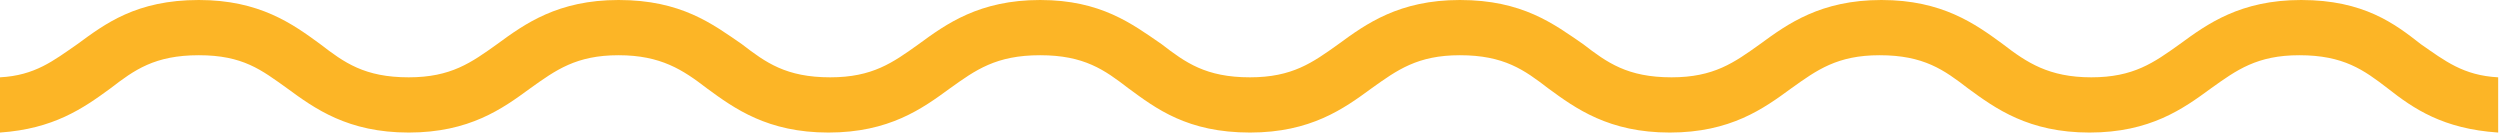 <?xml version="1.0" encoding="utf-8"?>
<!-- Generator: Adobe Illustrator 23.0.1, SVG Export Plug-In . SVG Version: 6.00 Build 0)  -->
<svg version="1.1" id="Layer_9" xmlns="http://www.w3.org/2000/svg" xmlns:xlink="http://www.w3.org/1999/xlink" x="0px" y="0px"
	 width="135.8px" height="7.2px" viewBox="0 0 135.8 7.2" style="enable-background:new 0 0 135.8 7.2;" xml:space="preserve">
<style type="text/css">
	.st0{fill:#FCB526;}
	.st1{fill:#001F1F;}
	.st2{fill:#FFFFFF;}
	.st3{fill:url(#Path_16_1_);}
	.st4{fill:#182D26;}
	.st5{fill-rule:evenodd;clip-rule:evenodd;fill:#153329;}
	.st6{fill:#1B312A;}
</style>
<path class="st0" d="M125,0c-3.3,0-5.1,1.3-6.6,2.4c-1.4,1-2.5,1.8-4.8,1.8s-3.5-0.8-4.8-1.8c-1.5-1.1-3.3-2.4-6.6-2.4
	c-3.3,0-5.1,1.3-6.6,2.4c-1.4,1-2.5,1.8-4.8,1.8c-2.4,0-3.5-0.8-4.8-1.8C84.4,1.3,82.7,0,79.3,0c-3.3,0-5.1,1.3-6.6,2.4
	c-1.4,1-2.5,1.8-4.8,1.8c-2.4,0-3.5-0.8-4.8-1.8C61.5,1.3,59.8,0,56.5,0c-3.3,0-5.1,1.3-6.6,2.4c-1.4,1-2.5,1.8-4.8,1.8
	c-2.4,0-3.5-0.8-4.8-1.8C38.7,1.3,37,0,33.6,0c-3.3,0-5.1,1.3-6.6,2.4c-1.4,1-2.5,1.8-4.8,1.8c-2.4,0-3.5-0.8-4.8-1.8
	C15.9,1.3,14.1,0,10.8,0C7.4,0,5.7,1.3,4.2,2.4C2.9,3.3,1.9,4.1,0,4.2v3C2.9,7,4.5,5.9,6,4.8C7.3,3.8,8.4,3,10.8,3s3.4,0.8,4.8,1.8
	c1.5,1.1,3.3,2.4,6.6,2.4c3.3,0,5.1-1.3,6.6-2.4c1.4-1,2.5-1.8,4.8-1.8s3.5,0.8,4.8,1.8c1.5,1.1,3.3,2.4,6.6,2.4
	c3.3,0,5.1-1.3,6.6-2.4C53,3.8,54.1,3,56.5,3c2.4,0,3.5,0.8,4.8,1.8c1.5,1.1,3.2,2.4,6.6,2.4c3.3,0,5.1-1.3,6.6-2.4
	C75.9,3.8,77,3,79.3,3c2.4,0,3.5,0.8,4.8,1.8c1.5,1.1,3.3,2.4,6.6,2.4c3.3,0,5.1-1.3,6.6-2.4c1.4-1,2.5-1.8,4.8-1.8
	c2.4,0,3.5,0.8,4.8,1.8c1.5,1.1,3.3,2.4,6.6,2.4c3.3,0,5.1-1.3,6.6-2.4c1.4-1,2.5-1.8,4.8-1.8c2.4,0,3.5,0.8,4.8,1.8
	c1.4,1.1,3,2.2,6,2.4v-3c-1.9-0.1-2.9-0.9-4.2-1.8C130.1,1.3,128.4,0,125,0z"/>
</svg>
